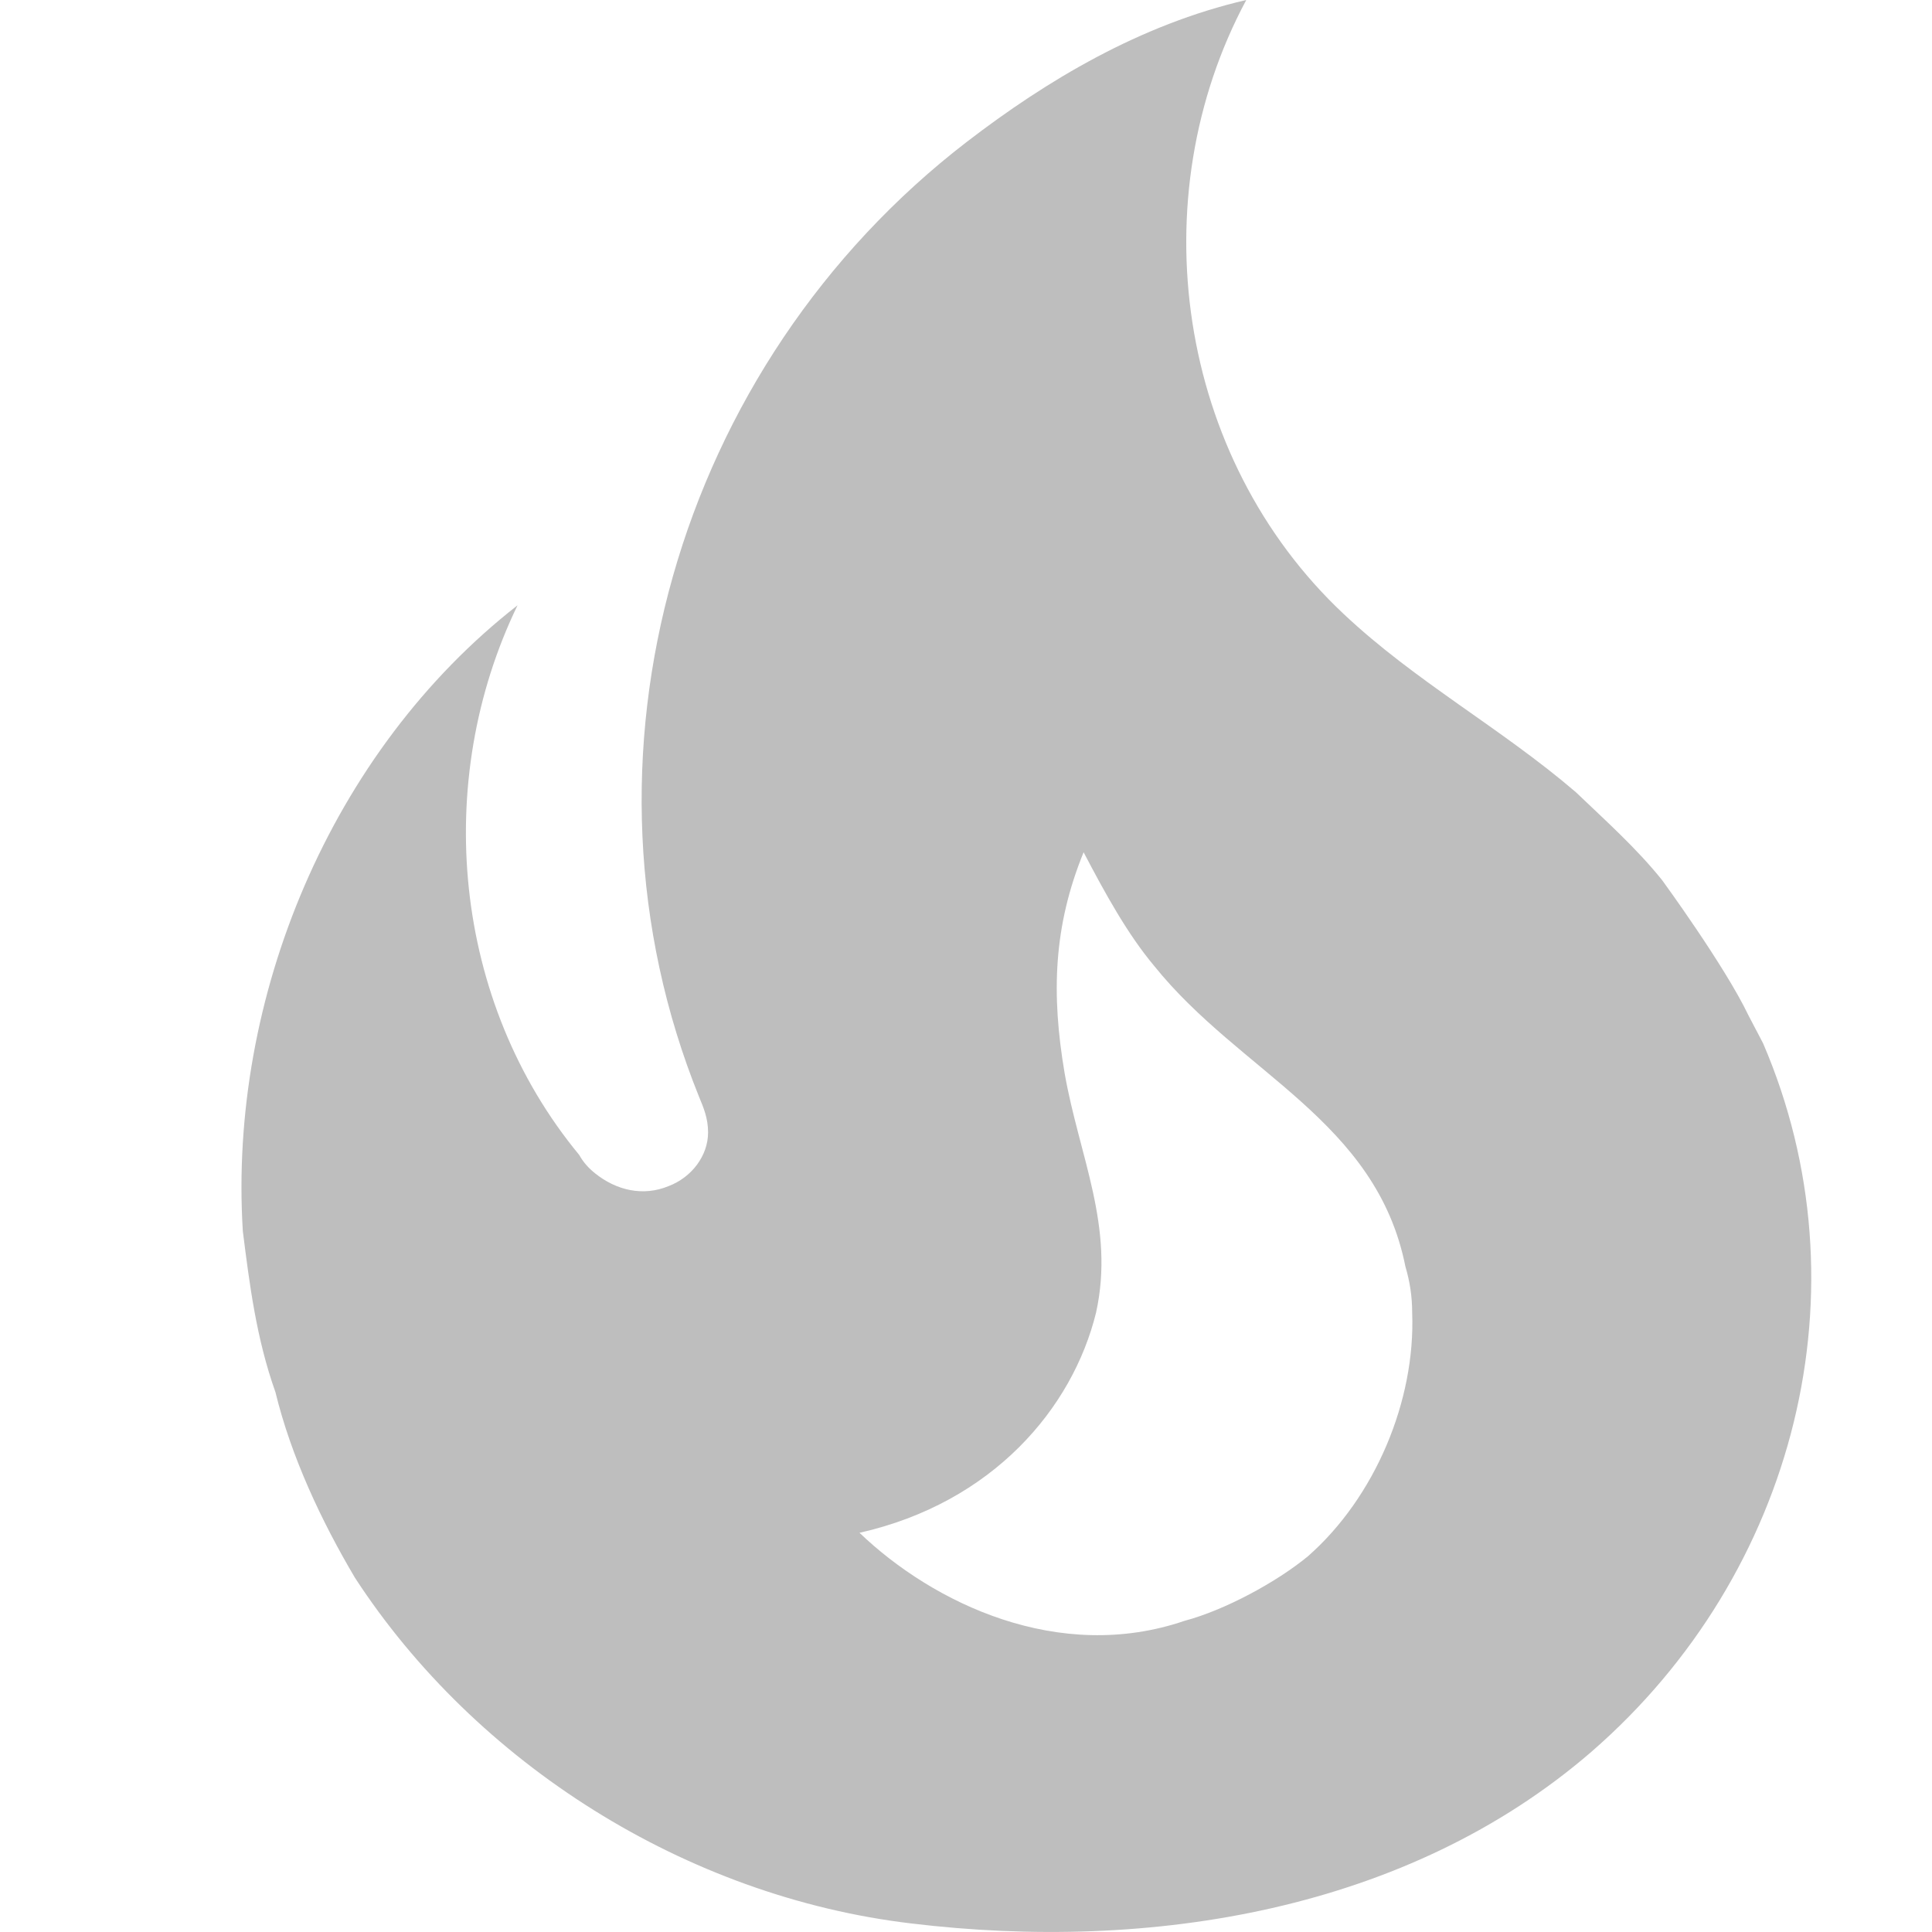 <svg width="16" height="16" viewBox="0 0 16 16" fill="none" xmlns="http://www.w3.org/2000/svg">
<path d="M13.765 7.289C13.551 7.022 13.291 6.791 13.05 6.56C12.428 6.027 11.723 5.645 11.128 5.085C9.745 3.787 9.439 1.644 10.321 0C9.439 0.204 8.668 0.667 8.009 1.173C5.604 3.022 4.657 6.285 5.79 9.085C5.827 9.174 5.864 9.262 5.864 9.378C5.864 9.574 5.725 9.751 5.539 9.822C5.326 9.911 5.103 9.858 4.927 9.716C4.874 9.674 4.829 9.623 4.797 9.565C3.747 8.294 3.58 6.471 4.286 5.013C2.736 6.222 1.891 8.267 2.011 10.196C2.067 10.64 2.123 11.085 2.281 11.529C2.411 12.063 2.661 12.596 2.94 13.067C3.942 14.605 5.679 15.707 7.545 15.929C9.531 16.169 11.658 15.823 13.18 14.507C14.879 13.031 15.473 10.667 14.601 8.64L14.48 8.409C14.285 8 13.765 7.289 13.765 7.289ZM10.831 12.889C10.571 13.103 10.144 13.334 9.81 13.423C8.77 13.778 7.73 13.28 7.118 12.694C8.222 12.445 8.882 11.663 9.077 10.871C9.234 10.16 8.937 9.574 8.817 8.889C8.705 8.231 8.724 7.671 8.974 7.058C9.151 7.396 9.336 7.734 9.559 8C10.274 8.889 11.398 9.28 11.639 10.489C11.676 10.614 11.695 10.738 11.695 10.871C11.723 11.6 11.388 12.4 10.831 12.889Z" fill="#BEBEBE"/>
</svg>
